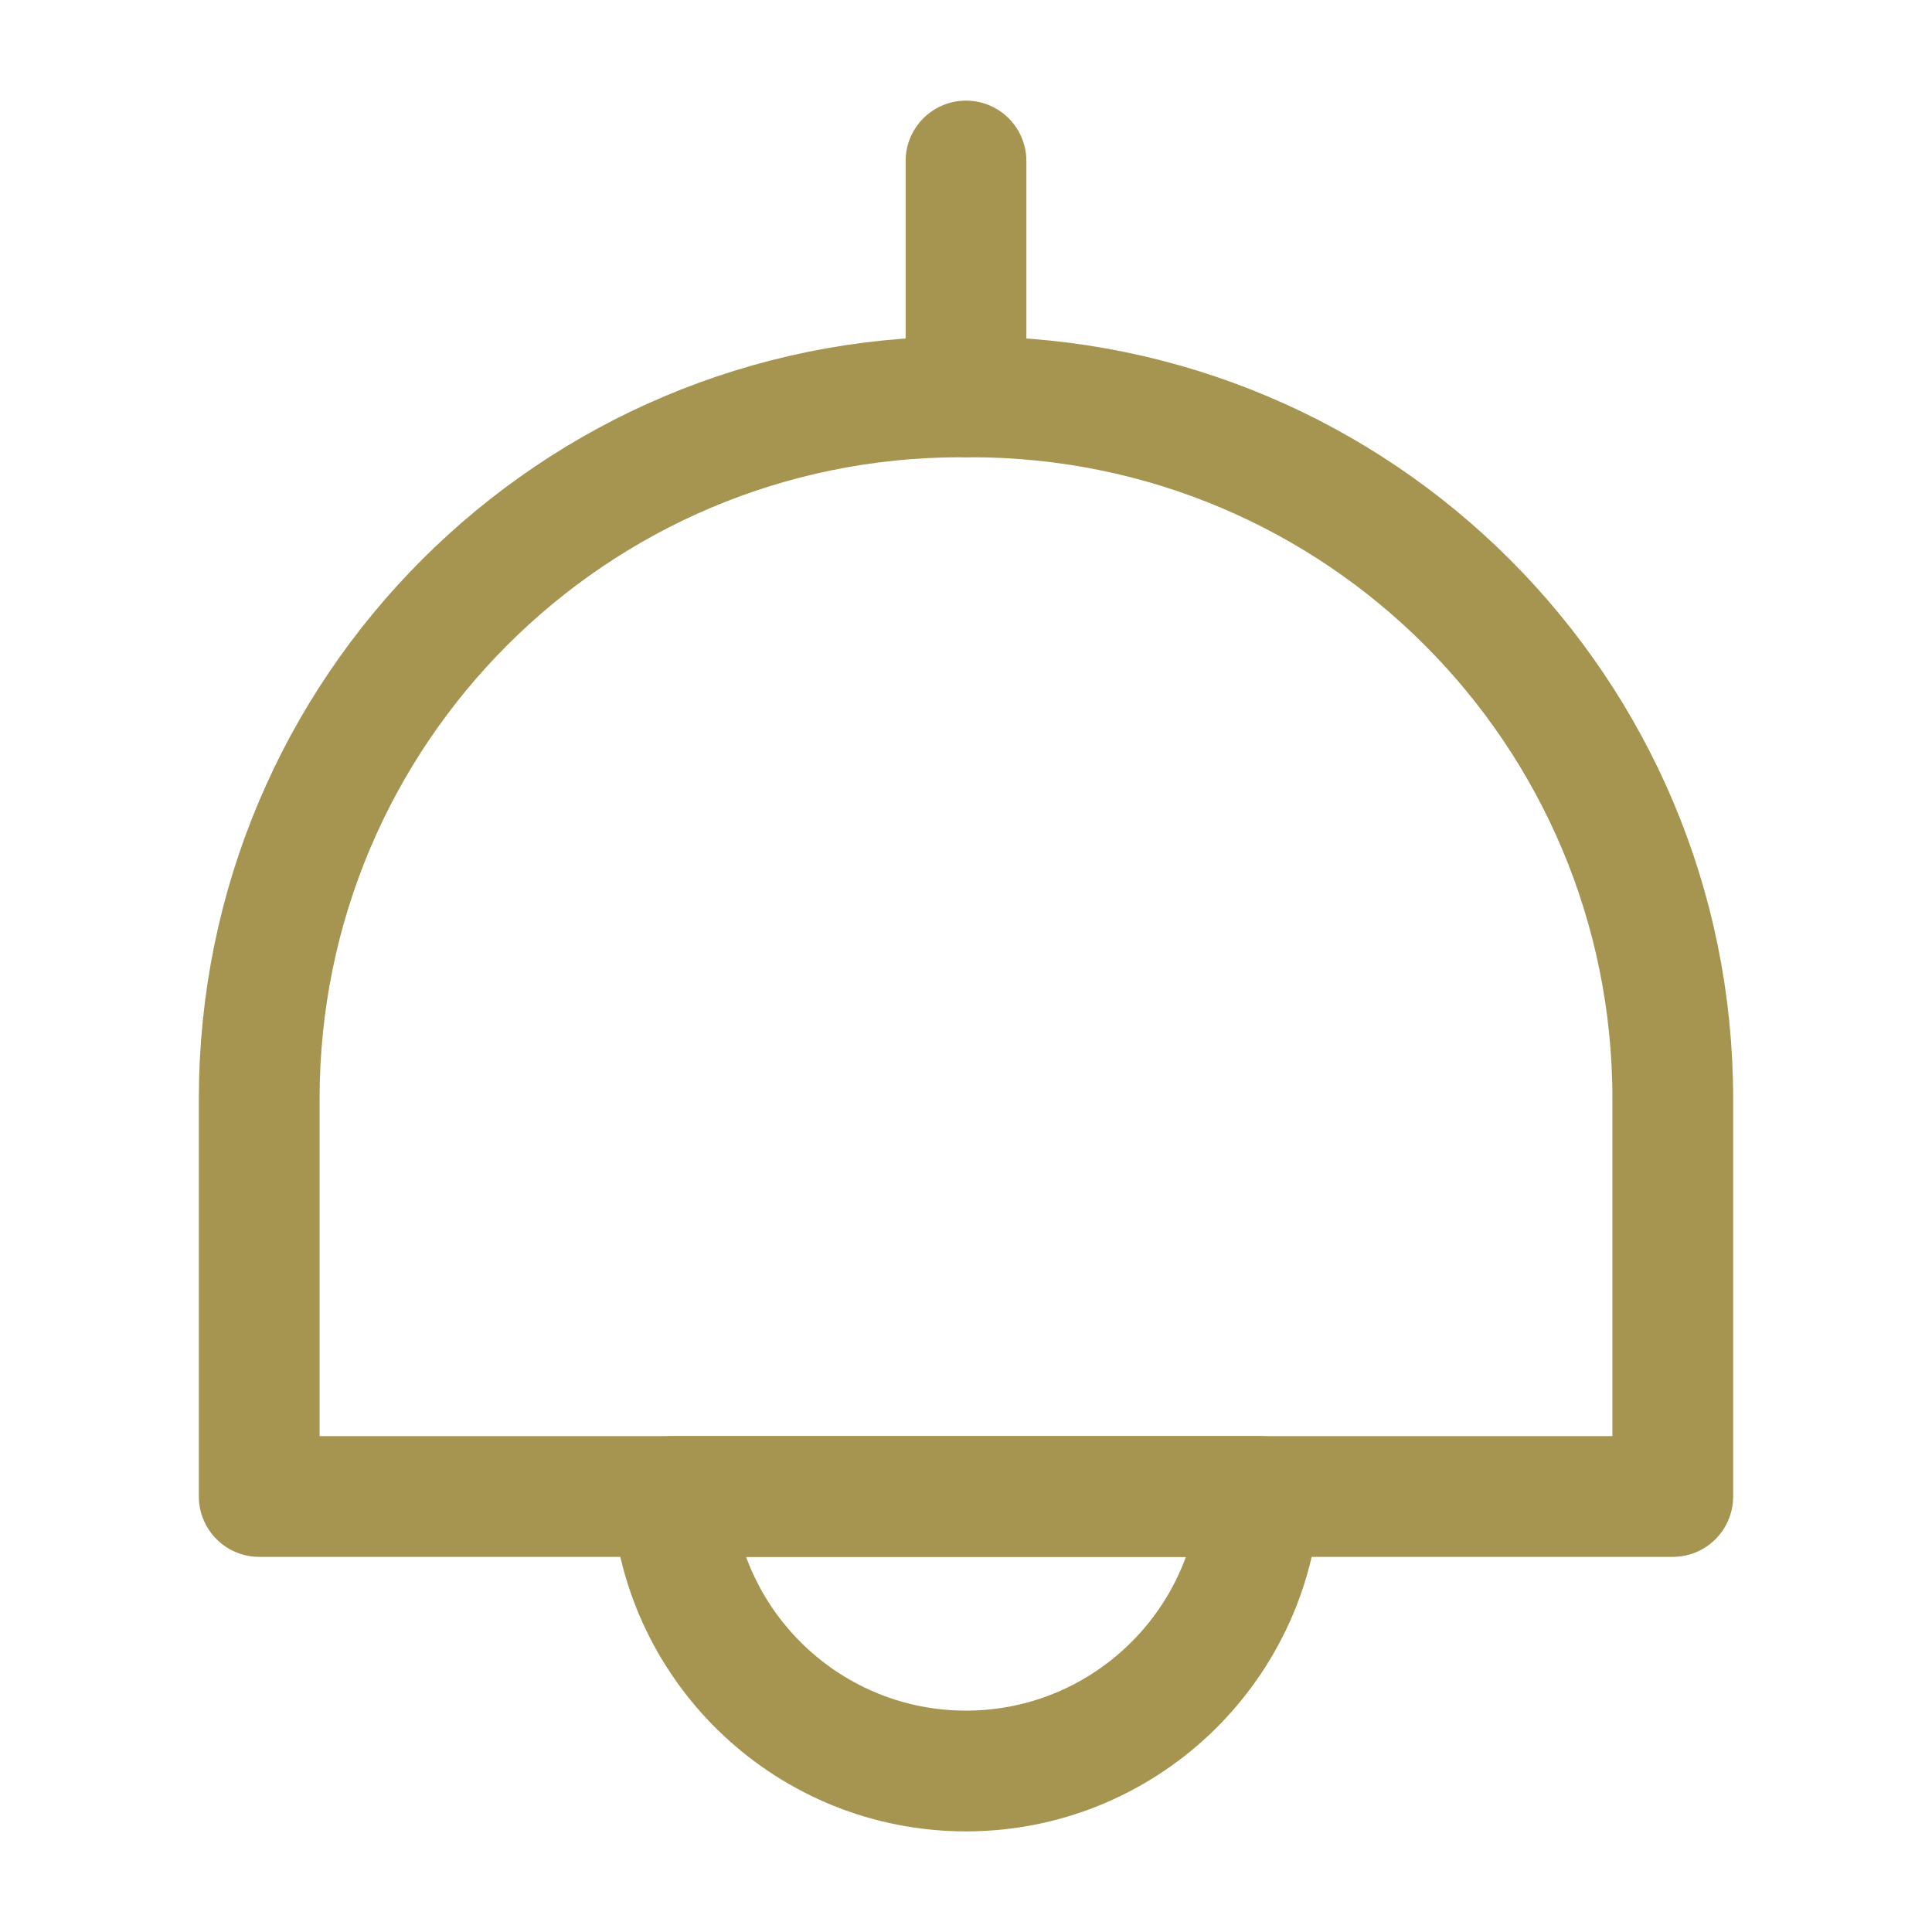 <?xml version="1.0" encoding="UTF-8"?> <svg xmlns="http://www.w3.org/2000/svg" width="24" height="24" viewBox="0 0 24 24" fill="none"><path d="M20.78 13.65V18.59H3.22V13.65C3.22 8.83 7.12 4.93 11.94 4.93H12.06C16.88 4.93 20.78 8.83 20.78 13.65Z" stroke="#A59551" stroke-width="1.5" stroke-linecap="round" stroke-linejoin="round"></path><path d="M12 2V4.93" stroke="#A59551" stroke-width="1.5" stroke-linecap="round" stroke-linejoin="round"></path><path d="M15.65 18.59C15.52 20.5 13.93 22 12 22C10.07 22 8.48 20.5 8.35 18.59H15.65Z" stroke="#A59551" stroke-width="1.5" stroke-linecap="round" stroke-linejoin="round"></path></svg> 
